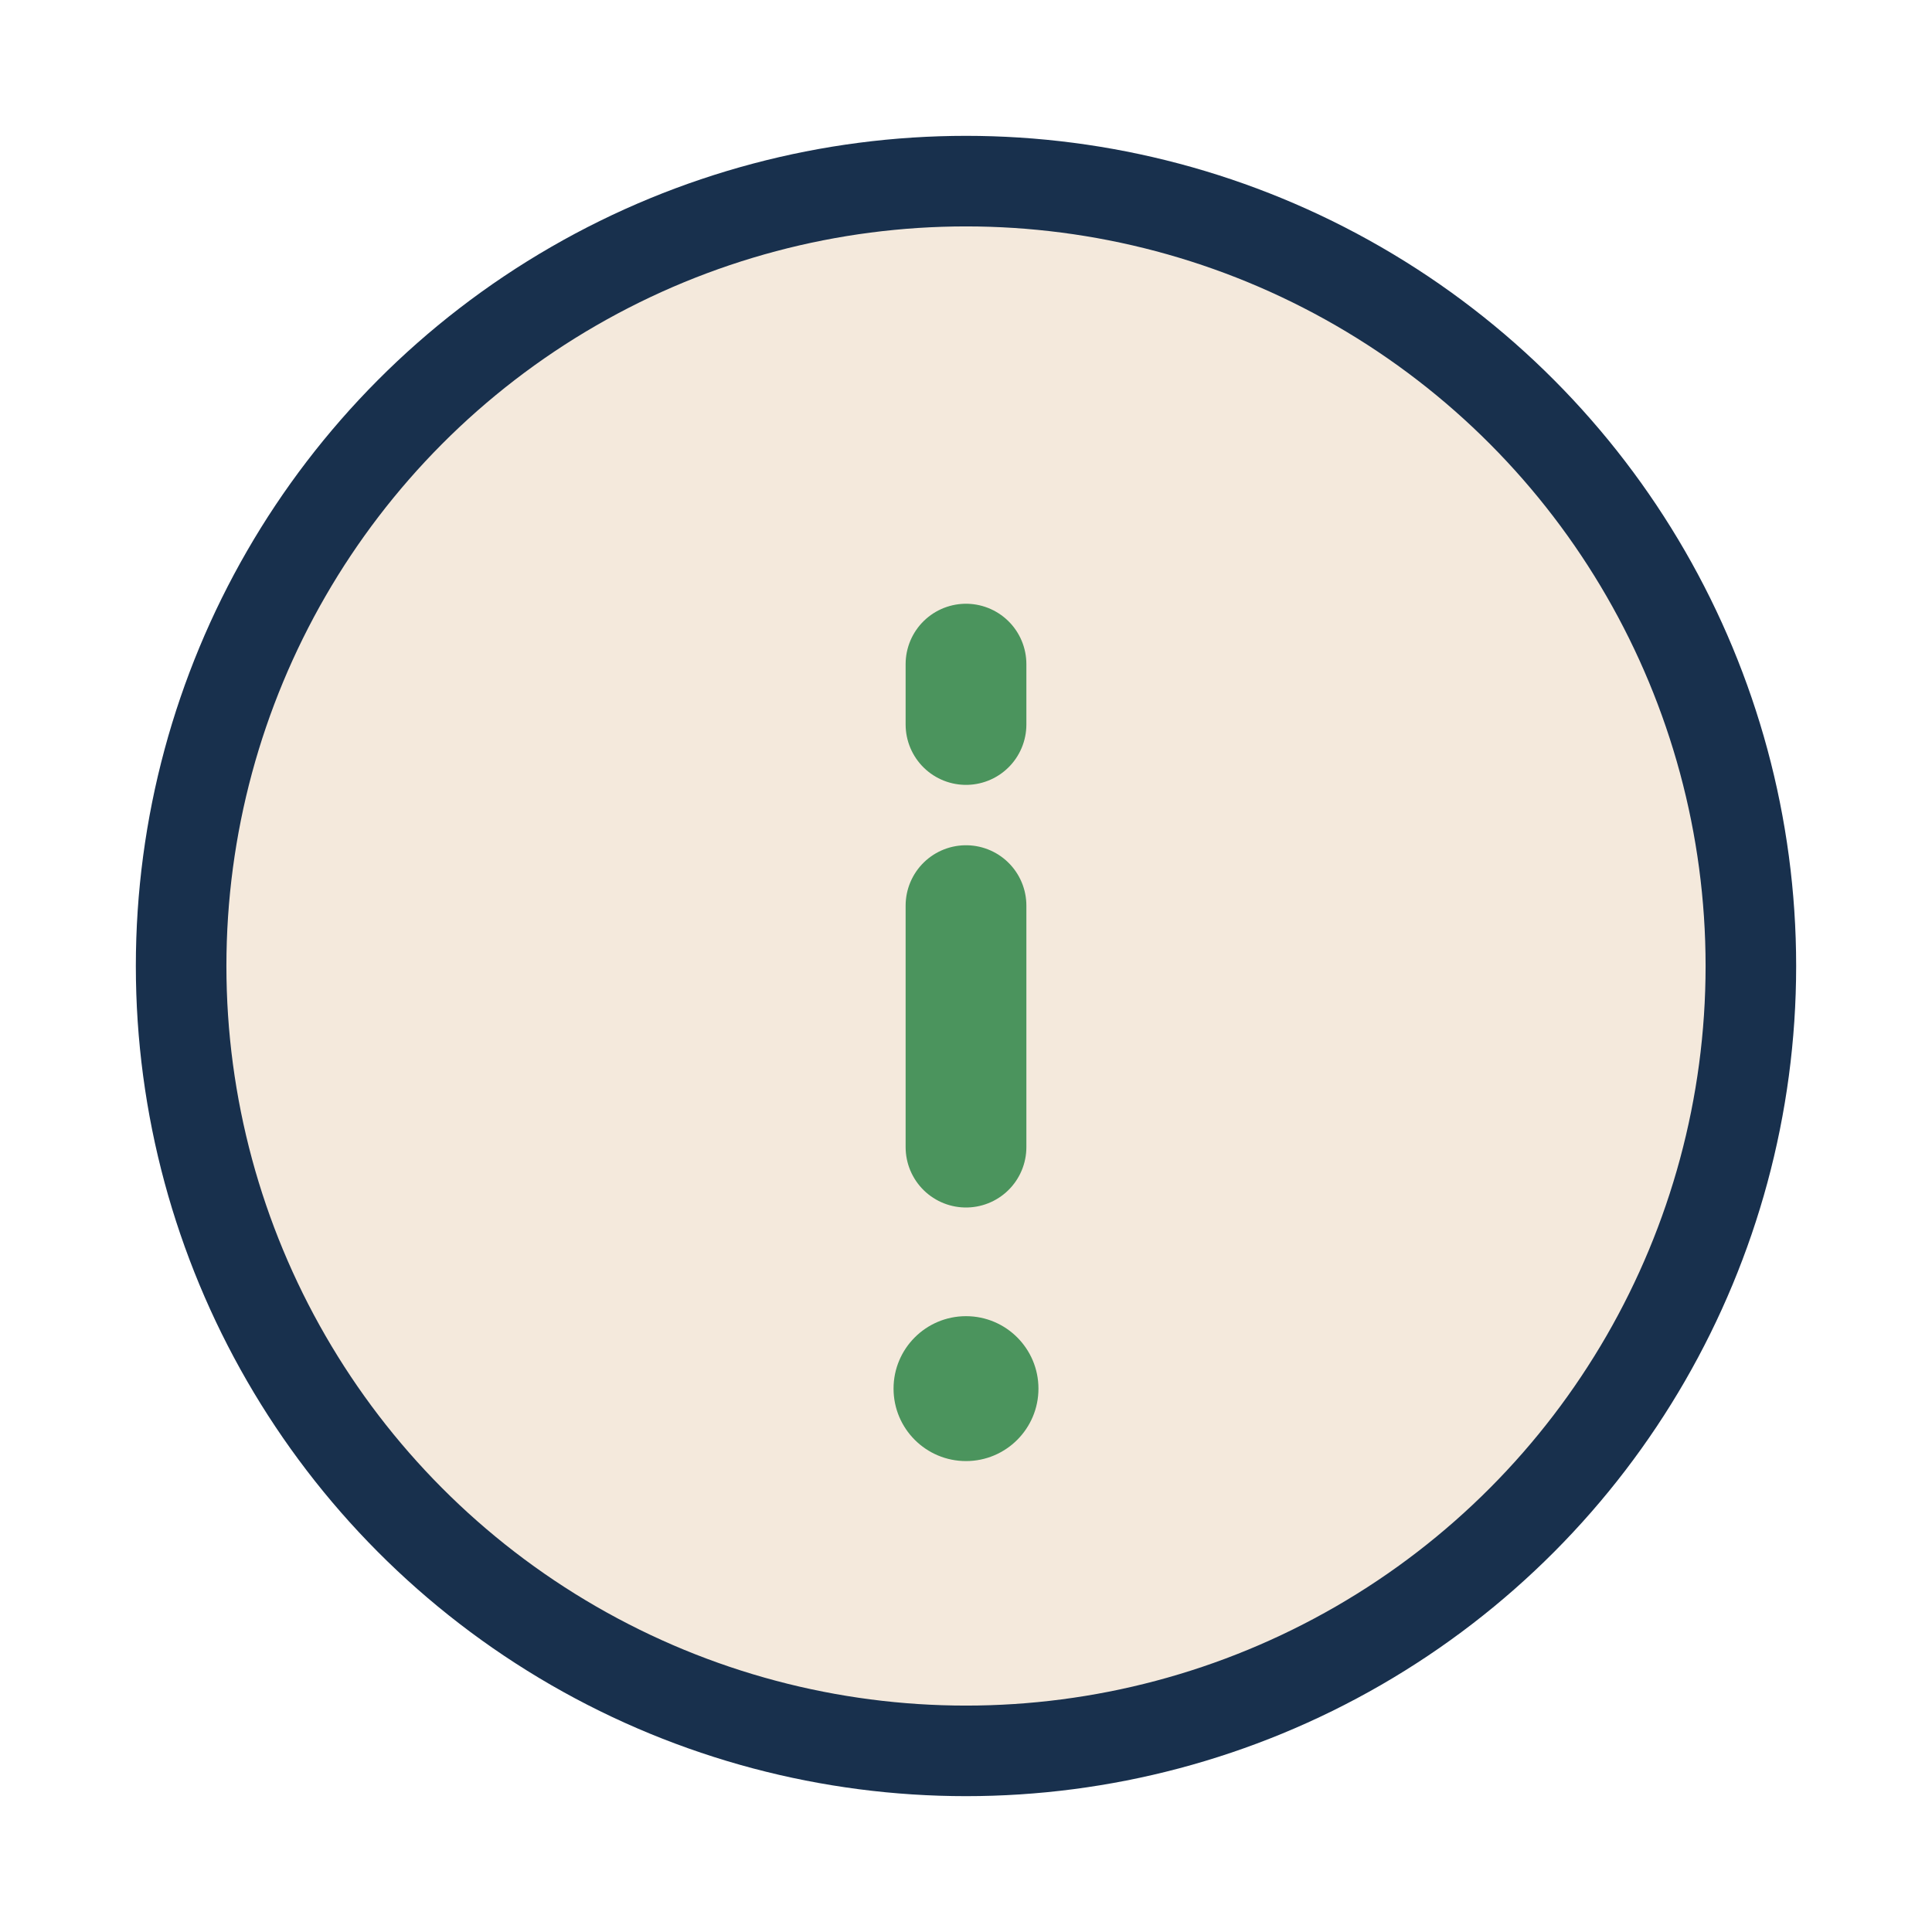 <?xml version="1.0" encoding="UTF-8"?>
<svg xmlns="http://www.w3.org/2000/svg" width="32" height="32" viewBox="0 0 32 32"><circle cx="16" cy="16" r="13" fill="#F4E9DC" stroke="#18304D" stroke-width="1.5"/><path d="M16 19v-4m0-3v-1" stroke="#4B945D" stroke-width="2" stroke-linecap="round"/><circle cx="16" cy="23" r="1.2" fill="#4B945D"/></svg>